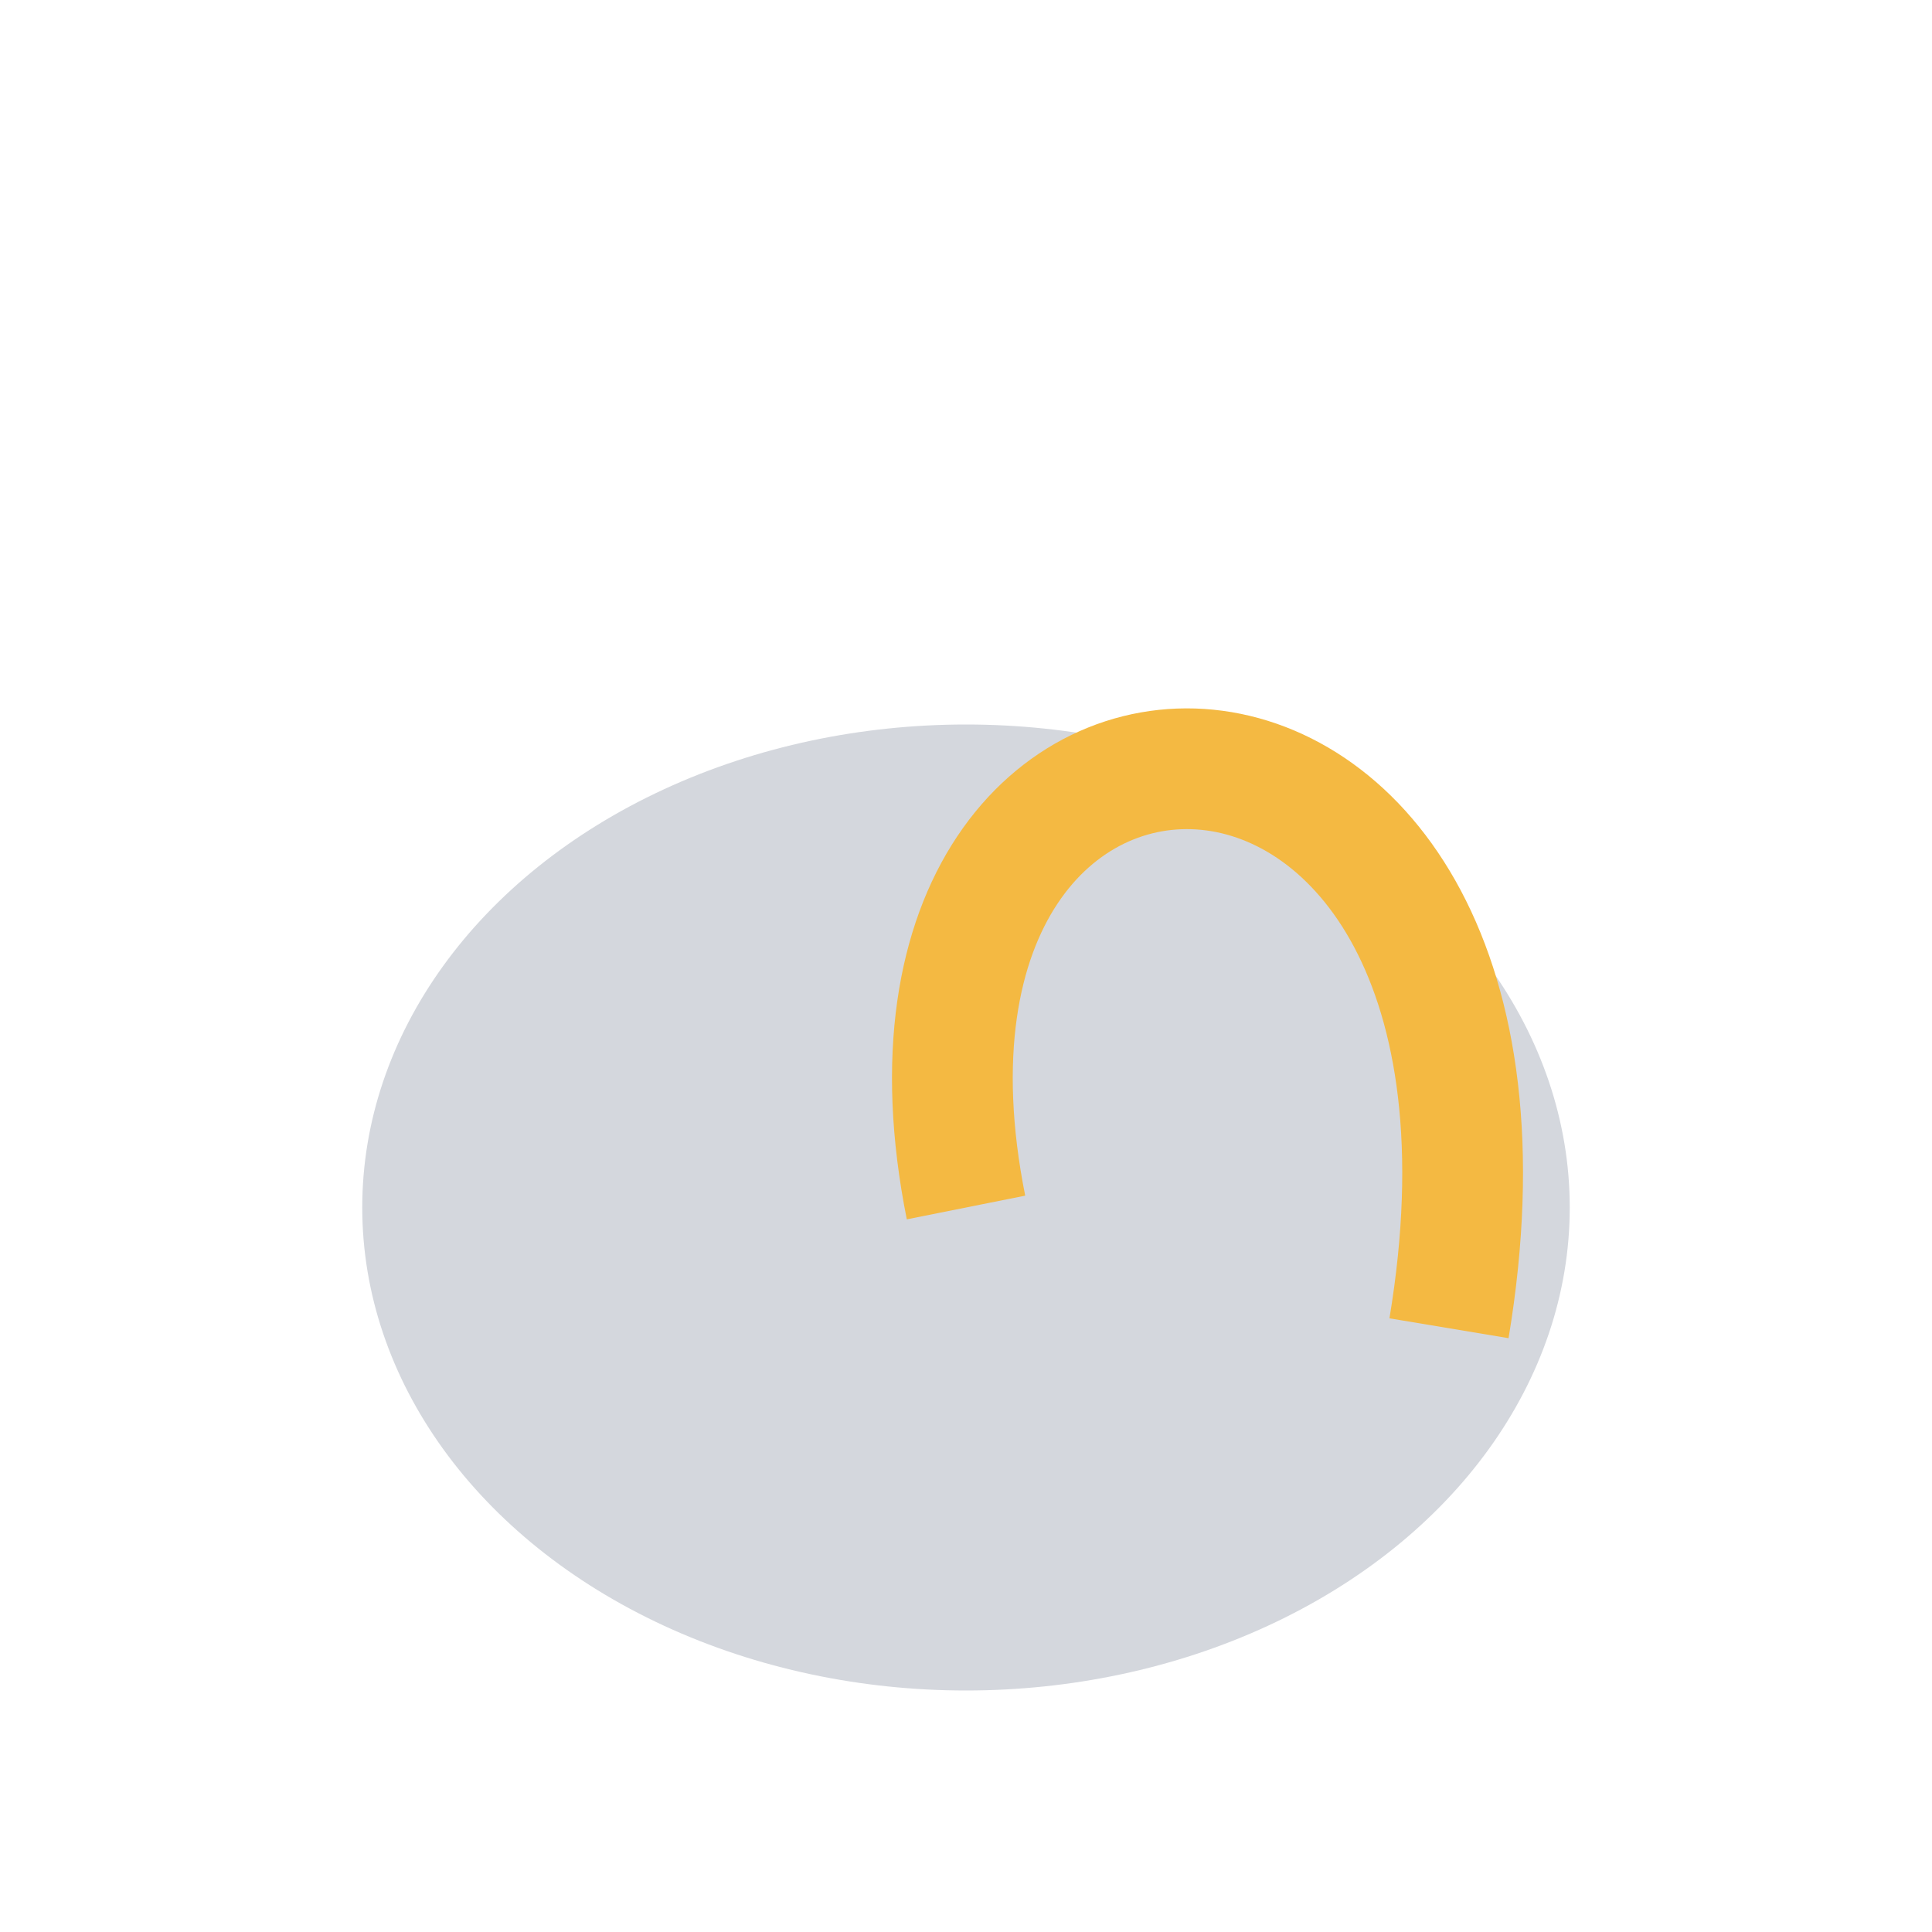 <?xml version="1.0" encoding="UTF-8"?>
<svg xmlns="http://www.w3.org/2000/svg" width="32" height="32" viewBox="0 0 32 32"><ellipse cx="16" cy="20" rx="10" ry="8" fill="#D4D7DD"/><path d="M16 20C14 10 26 10 24 22" stroke="#F4B942" stroke-width="2" fill="none"/></svg>